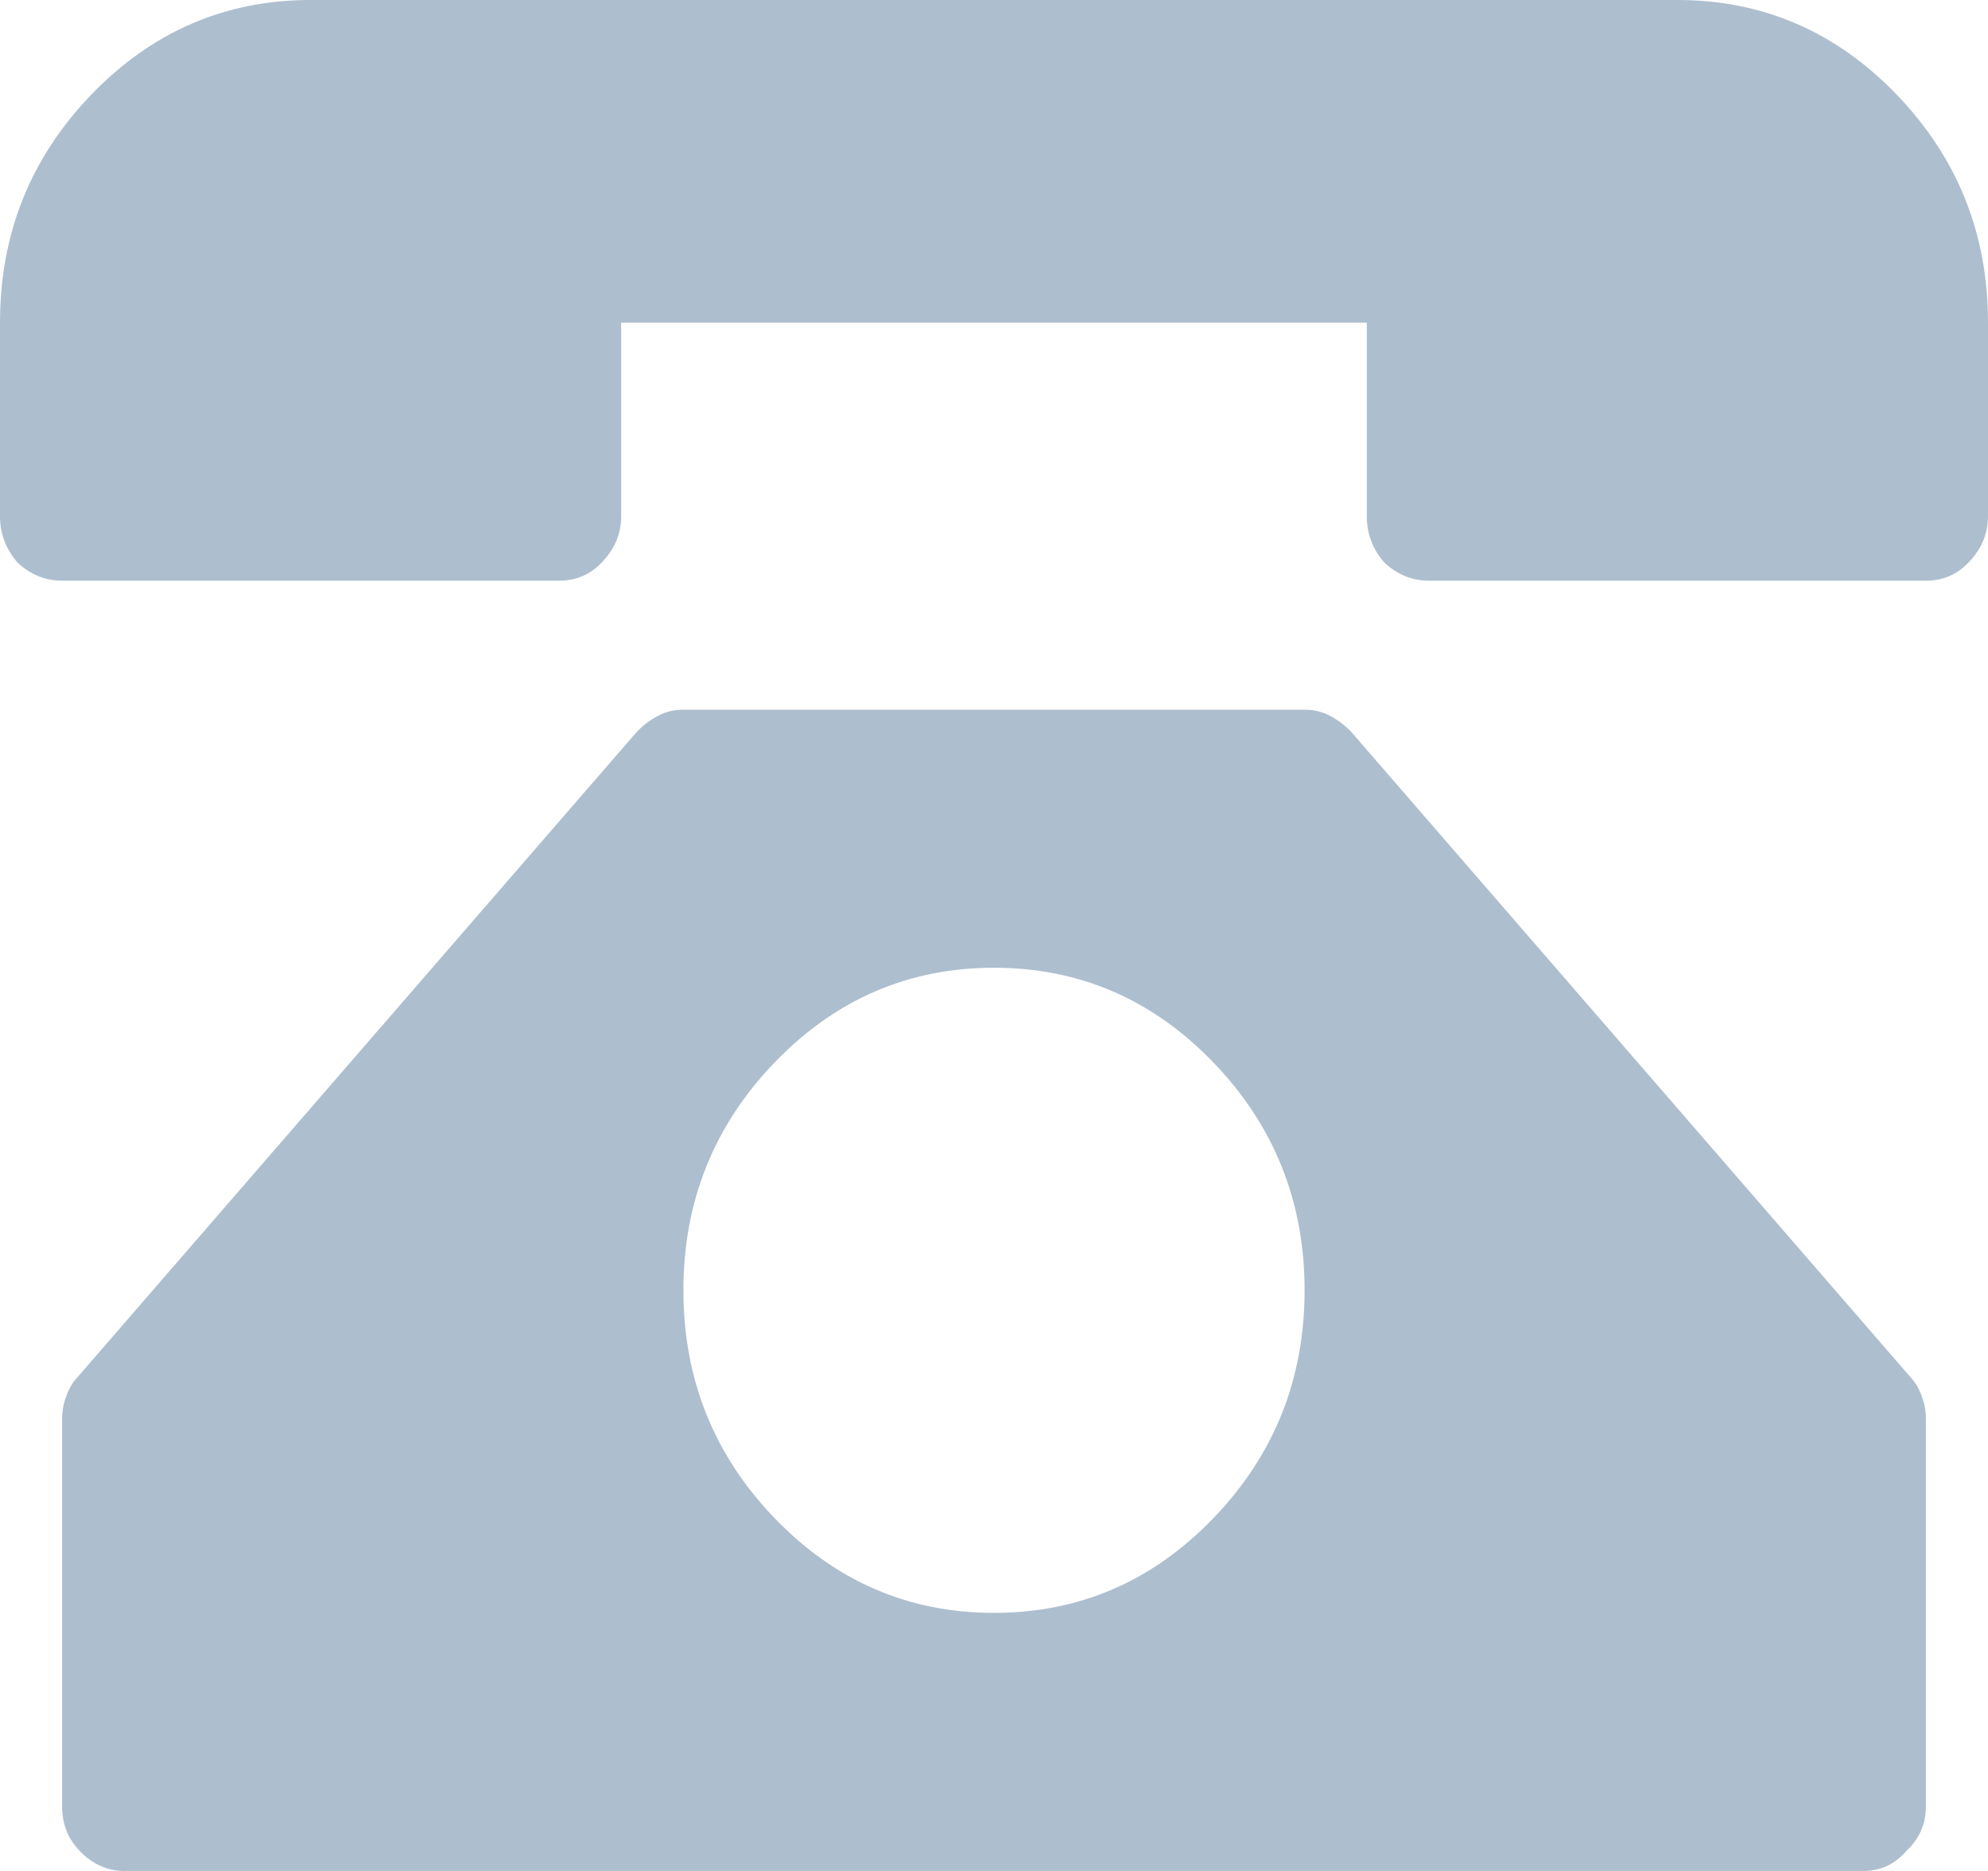 <svg width="17" height="16" viewBox="0 0 17 16" fill="none" xmlns="http://www.w3.org/2000/svg">
<path d="M14.344 0H2.656C1.926 0 1.3 0.27 0.78 0.81C0.26 1.351 0 2 0 2.759V4.414C0 4.563 0.05 4.695 0.149 4.81C0.26 4.914 0.387 4.966 0.531 4.966H4.781C4.925 4.966 5.047 4.914 5.146 4.81C5.257 4.695 5.312 4.563 5.312 4.414V2.759H11.688V4.414C11.688 4.563 11.737 4.695 11.837 4.81C11.948 4.914 12.075 4.966 12.219 4.966H16.469C16.613 4.966 16.734 4.914 16.834 4.81C16.945 4.695 17 4.563 17 4.414V2.759C17 2 16.74 1.351 16.22 0.81C15.7 0.27 15.074 0 14.344 0ZM16.469 12.138C16.469 12.069 16.458 12.006 16.436 11.948C16.413 11.879 16.38 11.822 16.336 11.776L11.555 6.259C11.499 6.201 11.438 6.155 11.372 6.121C11.306 6.086 11.234 6.069 11.156 6.069H5.844C5.766 6.069 5.694 6.086 5.628 6.121C5.562 6.155 5.501 6.201 5.445 6.259L0.664 11.776C0.62 11.822 0.587 11.879 0.564 11.948C0.542 12.006 0.531 12.069 0.531 12.138V15.448C0.531 15.598 0.581 15.724 0.681 15.828C0.791 15.943 0.919 16 1.062 16H15.938C16.081 16 16.203 15.943 16.303 15.828C16.413 15.724 16.469 15.598 16.469 15.448V12.138ZM8.5 13.793C7.77 13.793 7.144 13.523 6.624 12.983C6.104 12.443 5.844 11.793 5.844 11.034C5.844 10.276 6.104 9.626 6.624 9.086C7.144 8.546 7.77 8.276 8.5 8.276C9.23 8.276 9.856 8.546 10.376 9.086C10.896 9.626 11.156 10.276 11.156 11.034C11.156 11.793 10.896 12.443 10.376 12.983C9.856 13.523 9.23 13.793 8.5 13.793Z" fill="#ADBECF"/>
</svg>
